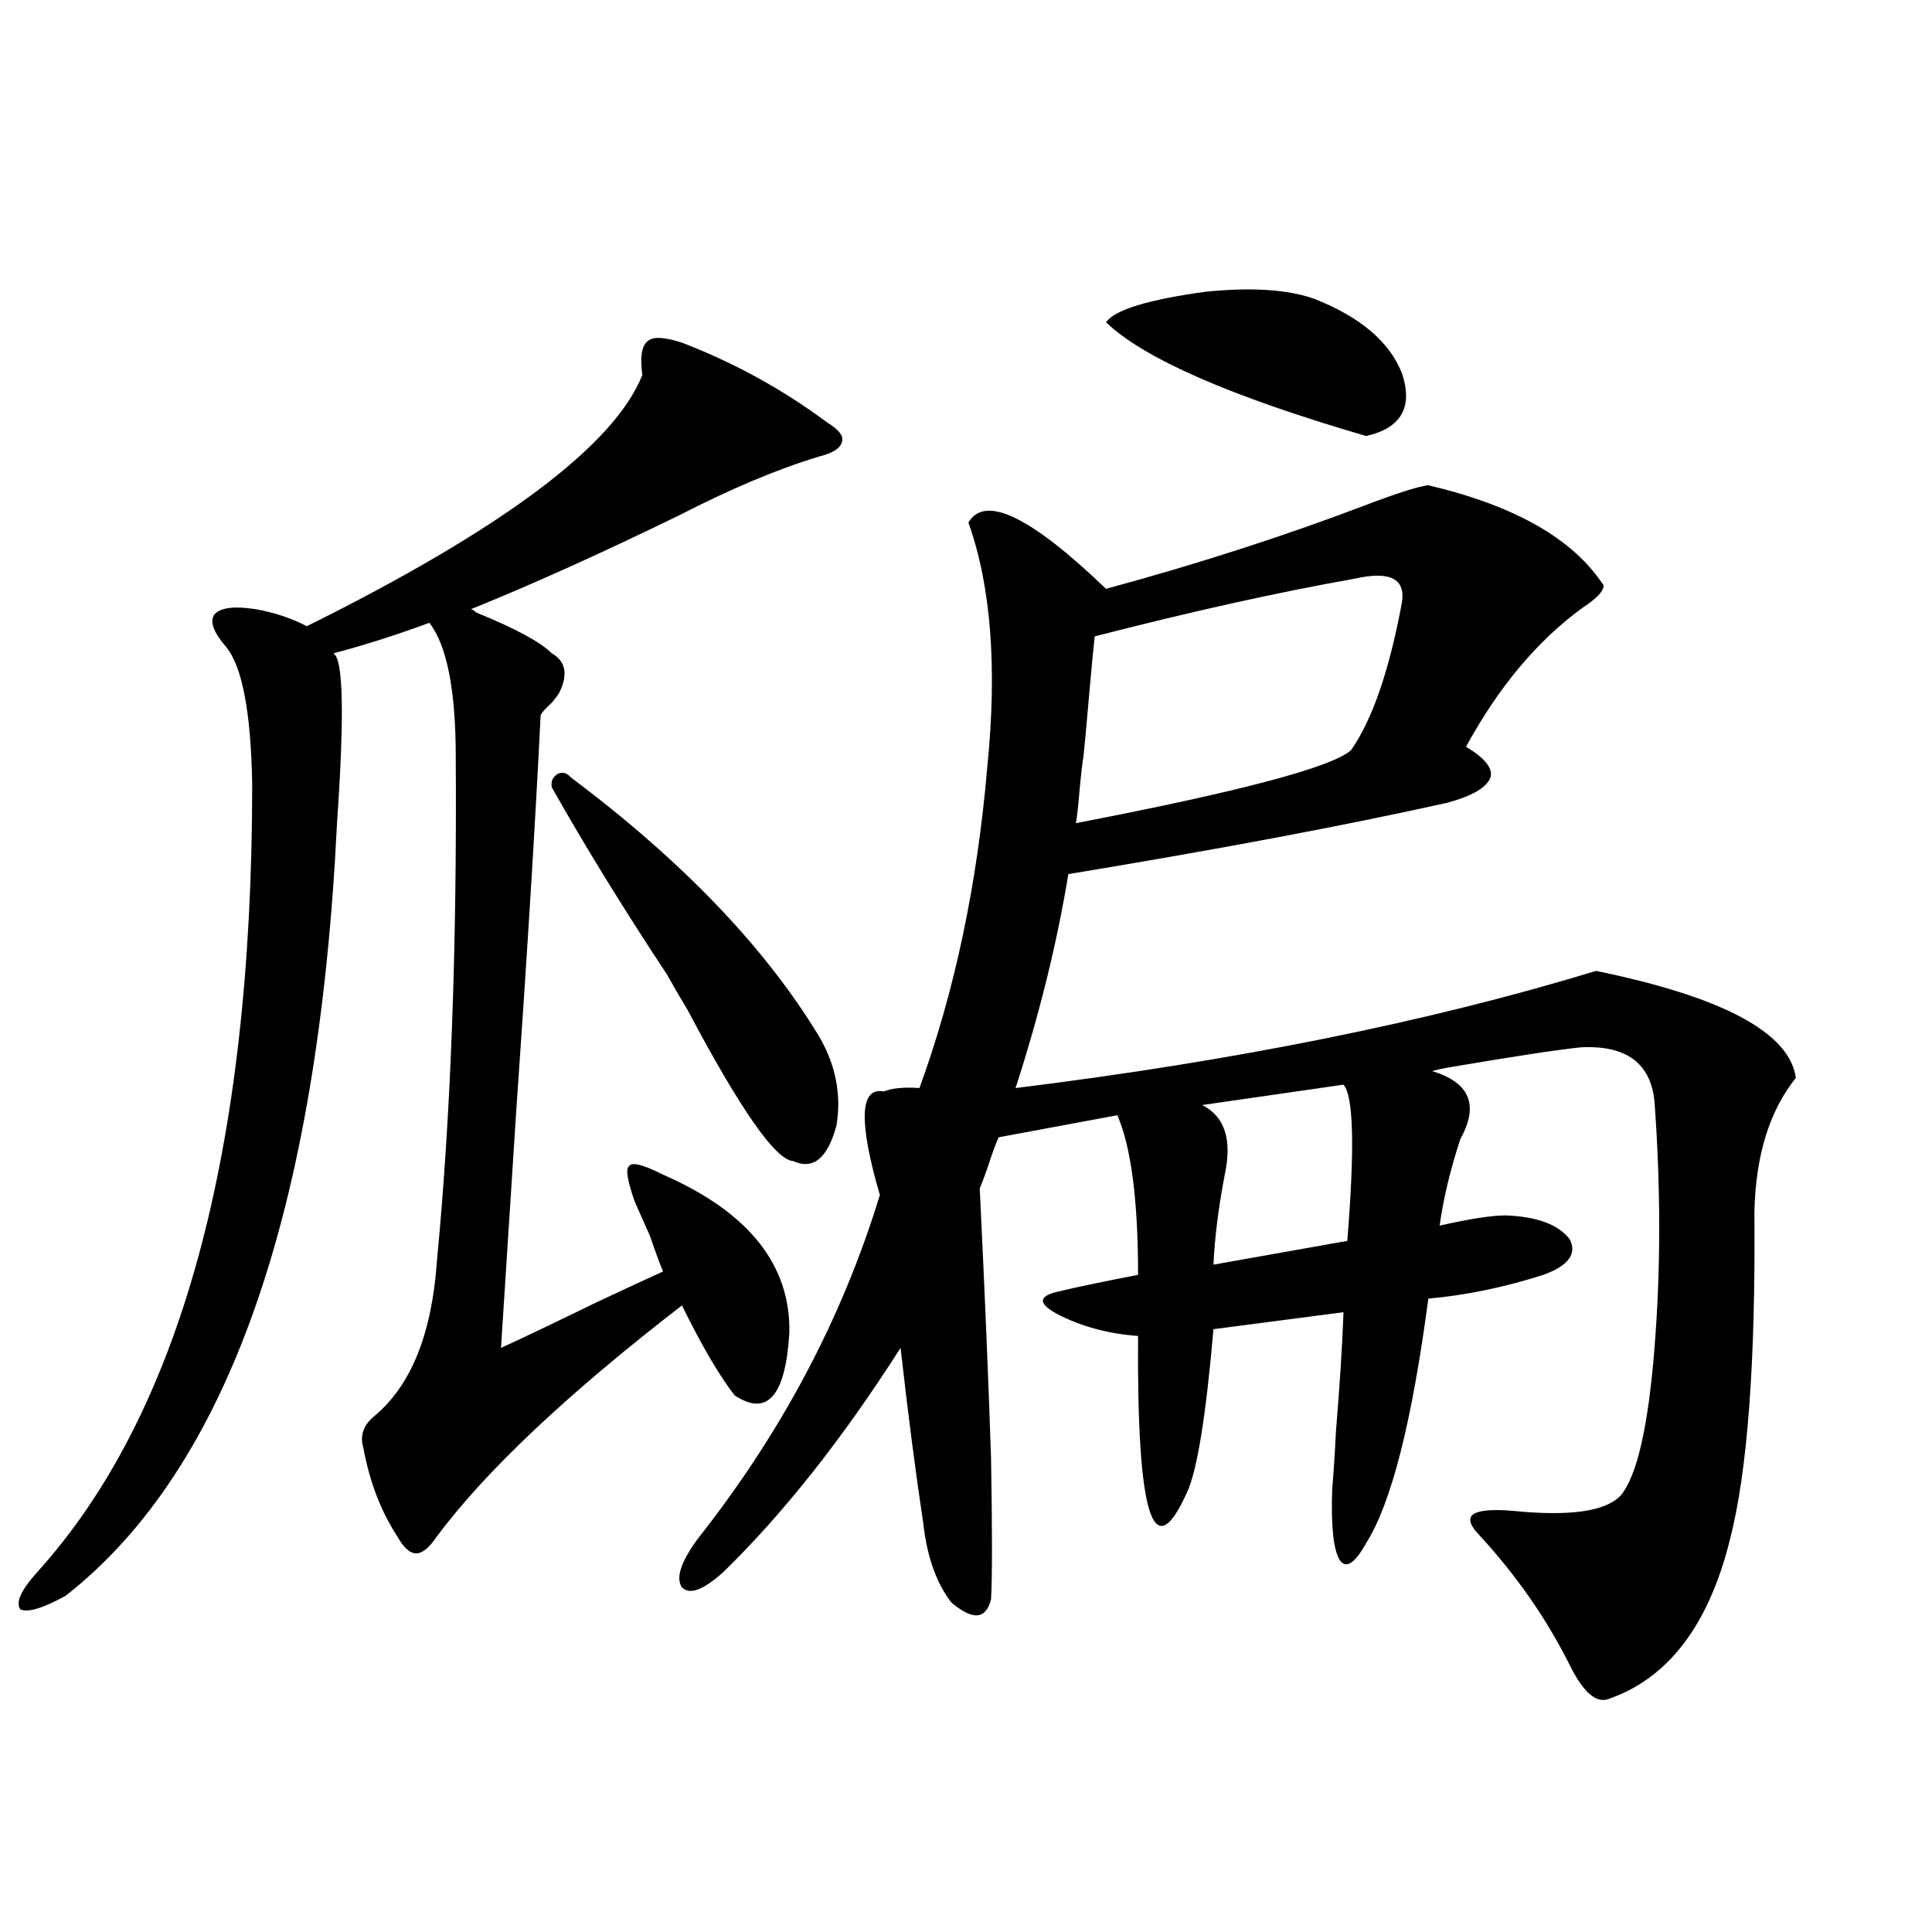 <?xml version="1.0" encoding="utf-8"?>
<!-- Generator: Adobe Illustrator 16.0.0, SVG Export Plug-In . SVG Version: 6.00 Build 0)  -->
<!DOCTYPE svg PUBLIC "-//W3C//DTD SVG 1.1//EN" "http://www.w3.org/Graphics/SVG/1.1/DTD/svg11.dtd">
<svg version="1.1" id="图层_1" xmlns="http://www.w3.org/2000/svg" xmlns:xlink="http://www.w3.org/1999/xlink" x="0px" y="0px"
	 width="1000px" height="1000px" viewBox="0 0 1000 1000" enable-background="new 0 0 1000 1000" xml:space="preserve">
<path d="M352.967,177.34c27.316,10.547,52.347,24.321,75.12,41.309c5.854,3.516,8.445,6.743,7.805,9.668
	c-0.655,3.516-4.558,6.152-11.707,7.91c-21.463,6.455-45.853,16.699-73.169,30.762c-40.975,19.927-76.751,36.035-107.314,48.34
	c0.641,0,1.616,0.591,2.927,1.758c20.152,8.212,33.17,15.244,39.023,21.094c7.149,4.106,8.445,10.849,3.902,20.215
	c-0.655,1.181-1.951,2.939-3.902,5.273c-3.902,3.516-5.854,5.864-5.854,7.031c-2.606,53.325-6.829,121.88-12.683,205.664
	c-3.262,50.977-5.854,91.406-7.805,121.289c9.101-4.092,25.686-12.002,49.755-23.73c16.25-7.608,27.637-12.881,34.146-15.82
	c-1.311-2.925-3.582-9.077-6.829-18.457c-3.902-8.789-6.509-14.639-7.805-17.578c-3.902-11.124-4.878-17.276-2.927-18.457
	c1.296-2.334,7.149-0.879,17.561,4.395c44.222,19.336,66.005,46.582,65.364,81.738c-1.951,32.822-11.387,43.657-28.292,32.52
	c-7.805-9.956-16.92-25.488-27.316-46.582c-59.19,45.703-101.461,85.556-126.826,119.531c-3.902,5.864-7.484,8.789-10.731,8.789
	c-3.262,0-6.509-2.925-9.756-8.789c-8.46-12.881-14.313-28.125-17.561-45.703c-1.951-6.441,0-12.002,5.854-16.699
	c18.856-15.82,29.588-42.476,32.194-79.98c7.149-74.405,10.396-161.417,9.756-261.035c0-34.566-4.558-57.706-13.658-69.434
	c-17.561,6.455-34.146,11.728-49.755,15.82c5.198,2.348,5.854,31.641,1.951,87.891c-9.756,200.981-56.584,334.287-140.484,399.902
	c-11.707,6.455-19.512,8.789-23.414,7.031c-2.606-3.516,0.32-9.956,8.78-19.336c74.145-82.027,111.217-217.969,111.217-407.813
	c-0.655-37.491-5.213-61.221-13.658-71.191c-6.509-7.608-8.46-13.184-5.854-16.699c3.247-3.516,10.396-4.395,21.463-2.637
	c9.756,1.758,18.536,4.697,26.341,8.789c101.461-50.386,159.341-93.741,173.654-130.078c-1.311-9.366-0.335-15.23,2.927-17.578
	C337.998,174.127,343.852,174.415,352.967,177.34z M285.651,407.614c-0.655-2.925,0.32-5.273,2.927-7.031
	c2.592-1.167,4.878-0.577,6.829,1.758c57.88,43.369,100.806,88.193,128.777,134.473c8.445,14.653,11.372,29.883,8.78,45.703
	c-4.558,17.001-12.042,23.154-22.438,18.457c-9.115-0.577-27.316-26.656-54.633-78.223c-4.558-7.608-8.14-13.76-10.731-18.457
	C323.044,470.895,303.212,438.677,285.651,407.614z M739.299,251.168c44.877,10.547,75.12,27.837,90.729,51.855
	c0,2.939-3.582,6.743-10.731,11.426c-23.414,17.001-43.581,41.02-60.486,72.07c9.756,5.864,13.979,11.137,12.683,15.82
	c-1.951,5.273-9.436,9.668-22.438,13.184c-52.682,11.728-118.046,24.033-196.093,36.914c-5.854,35.747-14.969,72.661-27.316,110.742
	c113.809-14.063,213.974-34.277,300.48-60.645c65.685,13.486,100.15,31.943,103.412,55.371
	c-13.658,17.001-20.822,40.141-21.463,69.434c0.641,77.934-3.582,134.473-12.683,169.629c-11.066,44.522-32.194,72.07-63.413,82.617
	c-5.854,1.758-12.042-3.516-18.536-15.82c-12.362-25.2-28.627-48.628-48.779-70.313c-8.46-9.366-2.286-13.184,18.536-11.426
	c29.268,2.939,47.804,0.302,55.608-7.91c8.445-9.956,14.299-35.445,17.561-76.465c3.247-40.43,3.247-82.906,0-127.441
	c-1.951-19.913-14.634-29.292-38.048-28.125c-11.707,1.181-34.801,4.697-69.267,10.547c-3.262,0.591-5.854,1.181-7.805,1.758
	c19.512,5.864,24.39,17.578,14.634,35.156c-5.213,15.82-8.78,30.762-10.731,44.824c15.609-3.516,26.981-5.273,34.146-5.273
	c16.25,0.591,27.316,4.697,33.17,12.305c3.902,7.622-0.655,13.774-13.658,18.457c-20.167,6.455-39.999,10.547-59.511,12.305
	c-8.46,63.872-19.191,106.059-32.194,126.563c-5.854,10.547-10.411,13.486-13.658,8.789c-3.262-5.273-4.558-17.578-3.902-36.914
	c0.641-7.031,1.296-16.988,1.951-29.883c1.951-23.428,3.247-43.945,3.902-61.523l-67.315,8.789
	c-3.902,45.126-8.46,73.251-13.658,84.375c-17.561,39.262-26.021,12.305-25.365-80.859c-15.609-1.167-29.603-4.971-41.95-11.426
	c-9.756-5.273-9.756-9.077,0-11.426c9.756-2.334,23.734-5.273,41.95-8.789c0-38.672-3.582-66.206-10.731-82.617l-61.462,11.426
	c-1.311,2.939-2.927,7.333-4.878,13.184c-1.951,5.864-3.582,10.259-4.878,13.184c2.592,53.325,4.543,99.907,5.854,139.746
	c0.641,37.505,0.641,61.826,0,72.949c-2.606,10.547-9.436,11.124-20.487,1.758c-7.805-9.956-12.683-23.73-14.634-41.309
	c-3.902-25.777-7.805-55.948-11.707-90.527c-29.923,46.884-60.486,85.556-91.705,116.016c-10.411,9.38-17.561,12.016-21.463,7.91
	c-3.262-4.683-0.655-12.881,7.805-24.609c43.566-55.069,75.12-114.546,94.632-178.418c-11.066-38.081-10.411-55.948,1.951-53.613
	c4.543-1.758,10.731-2.334,18.536-1.758c18.201-49.795,29.908-105.167,35.121-166.113c5.198-51.553,1.951-93.741-9.756-126.563
	c8.445-14.639,32.194-3.213,71.218,34.277c47.469-12.881,92.025-27.246,133.655-43.066
	C723.034,255.274,734.086,251.759,739.299,251.168z M560.767,391.793c-0.655,4.106-1.311,9.668-1.951,16.699
	c-0.655,8.212-1.311,14.063-1.951,17.578c85.196-16.397,132.68-29.004,142.436-37.793c11.052-15.82,19.832-41.309,26.341-76.465
	c1.951-12.305-6.188-16.397-24.39-12.305c-39.679,7.031-84.556,17.001-134.631,29.883c-0.655,5.864-1.631,16.123-2.927,30.762
	C562.383,375.396,561.407,385.943,560.767,391.793z M679.788,154.489c24.055,9.38,39.344,22.275,45.853,38.672
	c5.854,17.578-0.335,28.427-18.536,32.52c-70.242-20.503-115.119-40.127-134.631-58.887c4.543-6.441,21.783-11.714,51.706-15.82
	C647.594,148.638,666.13,149.806,679.788,154.489z M695.397,561.422l-73.169,10.547c11.707,5.864,15.609,17.88,11.707,36.035
	c-3.262,17.001-5.213,32.52-5.854,46.582l69.267-12.305C701.251,594.244,700.596,567.286,695.397,561.422z"/>
</svg>
